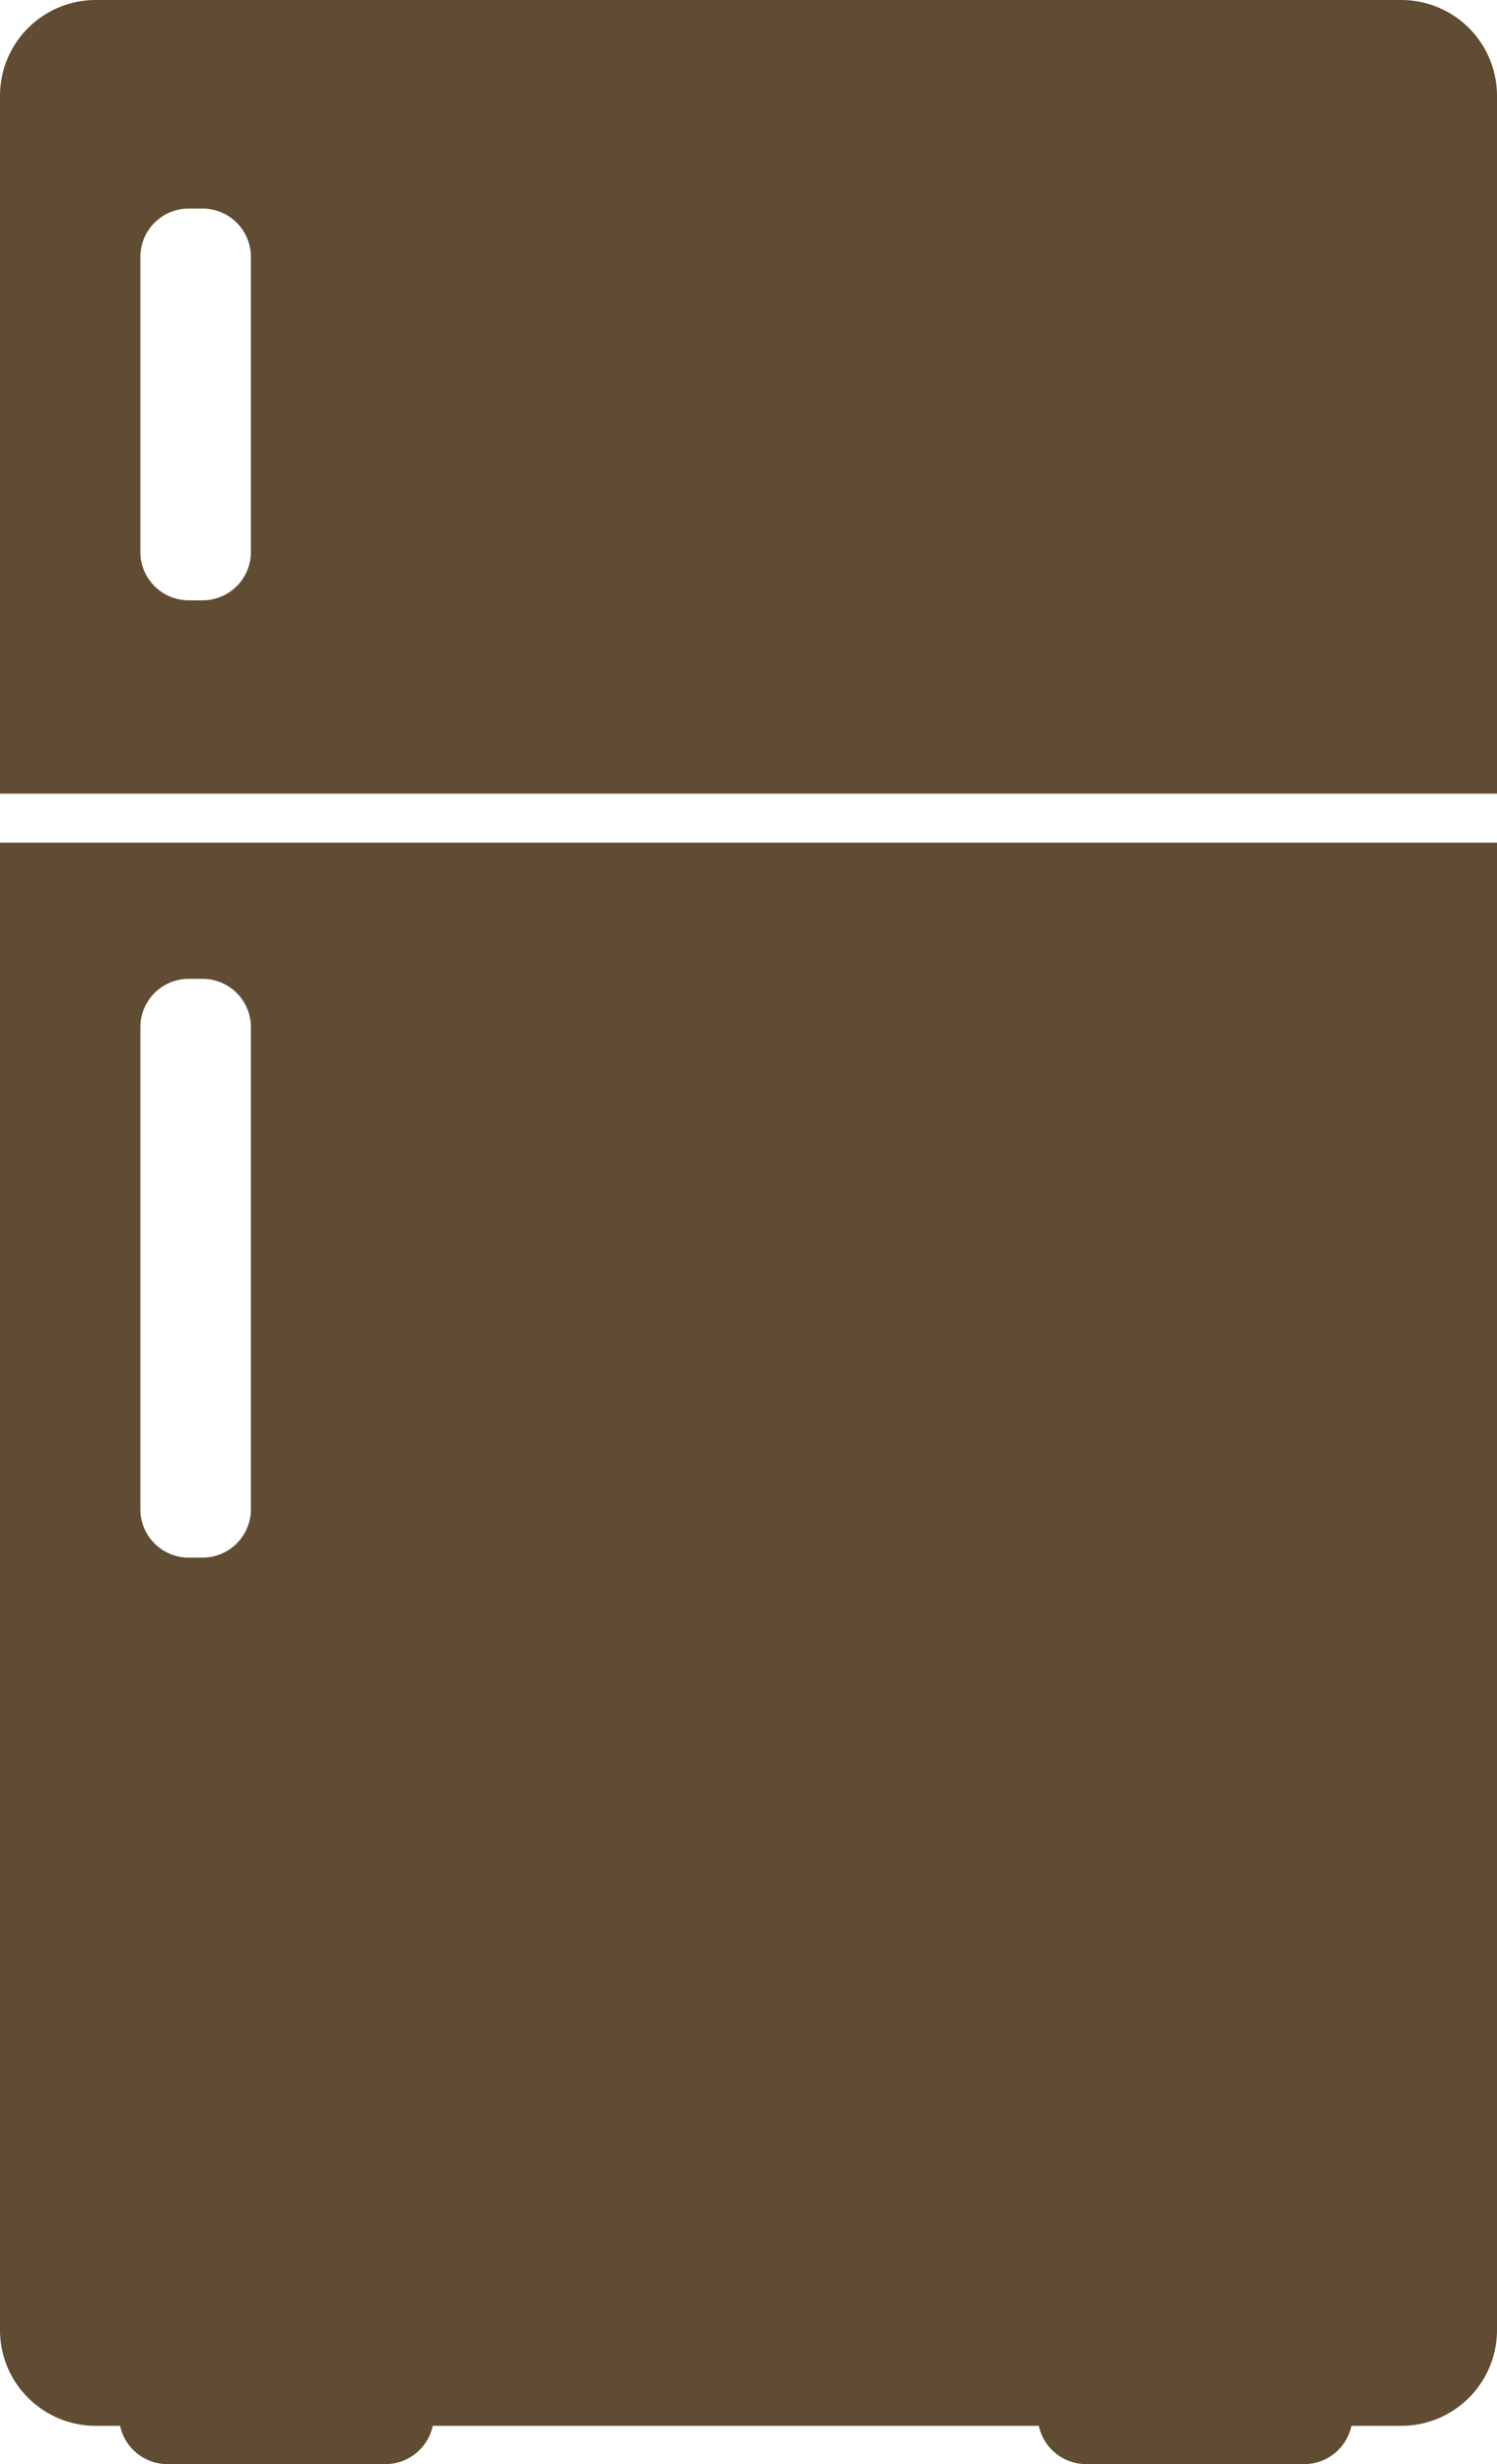 <svg xmlns="http://www.w3.org/2000/svg" xmlns:xlink="http://www.w3.org/1999/xlink" width="37.79" height="62.16" viewBox="0 0 37.79 62.16"><defs><clipPath id="a"><rect width="37.79" height="62.16" fill="#5f4c32"/></clipPath></defs><g clip-path="url(#a)"><path d="M35.38,0H2.41A2.417,2.417,0,0,0,0,2.41V20.022H37.79V2.41A2.417,2.417,0,0,0,35.38,0M6.334,13.927a1.221,1.221,0,0,1-1.217,1.217H4.76a1.221,1.221,0,0,1-1.217-1.217V6.478A1.221,1.221,0,0,1,4.76,5.261h.357A1.221,1.221,0,0,1,6.334,6.478Z" fill="#5f4c32"/><path d="M0,194.625v37.527a2.417,2.417,0,0,0,2.41,2.41h.622a1.222,1.222,0,0,0,1.191.966h5.51a1.222,1.222,0,0,0,1.191-.966h15.3a1.222,1.222,0,0,0,1.191.966h5.51a1.222,1.222,0,0,0,1.191-.966H35.38a2.417,2.417,0,0,0,2.41-2.41V194.625Zm6.334,16.819a1.221,1.221,0,0,1-1.217,1.217H4.76a1.221,1.221,0,0,1-1.217-1.217V199.278A1.221,1.221,0,0,1,4.76,198.06h.357a1.221,1.221,0,0,1,1.217,1.217Z" transform="translate(0 -173.368)" fill="#5f4c32"/></g></svg>